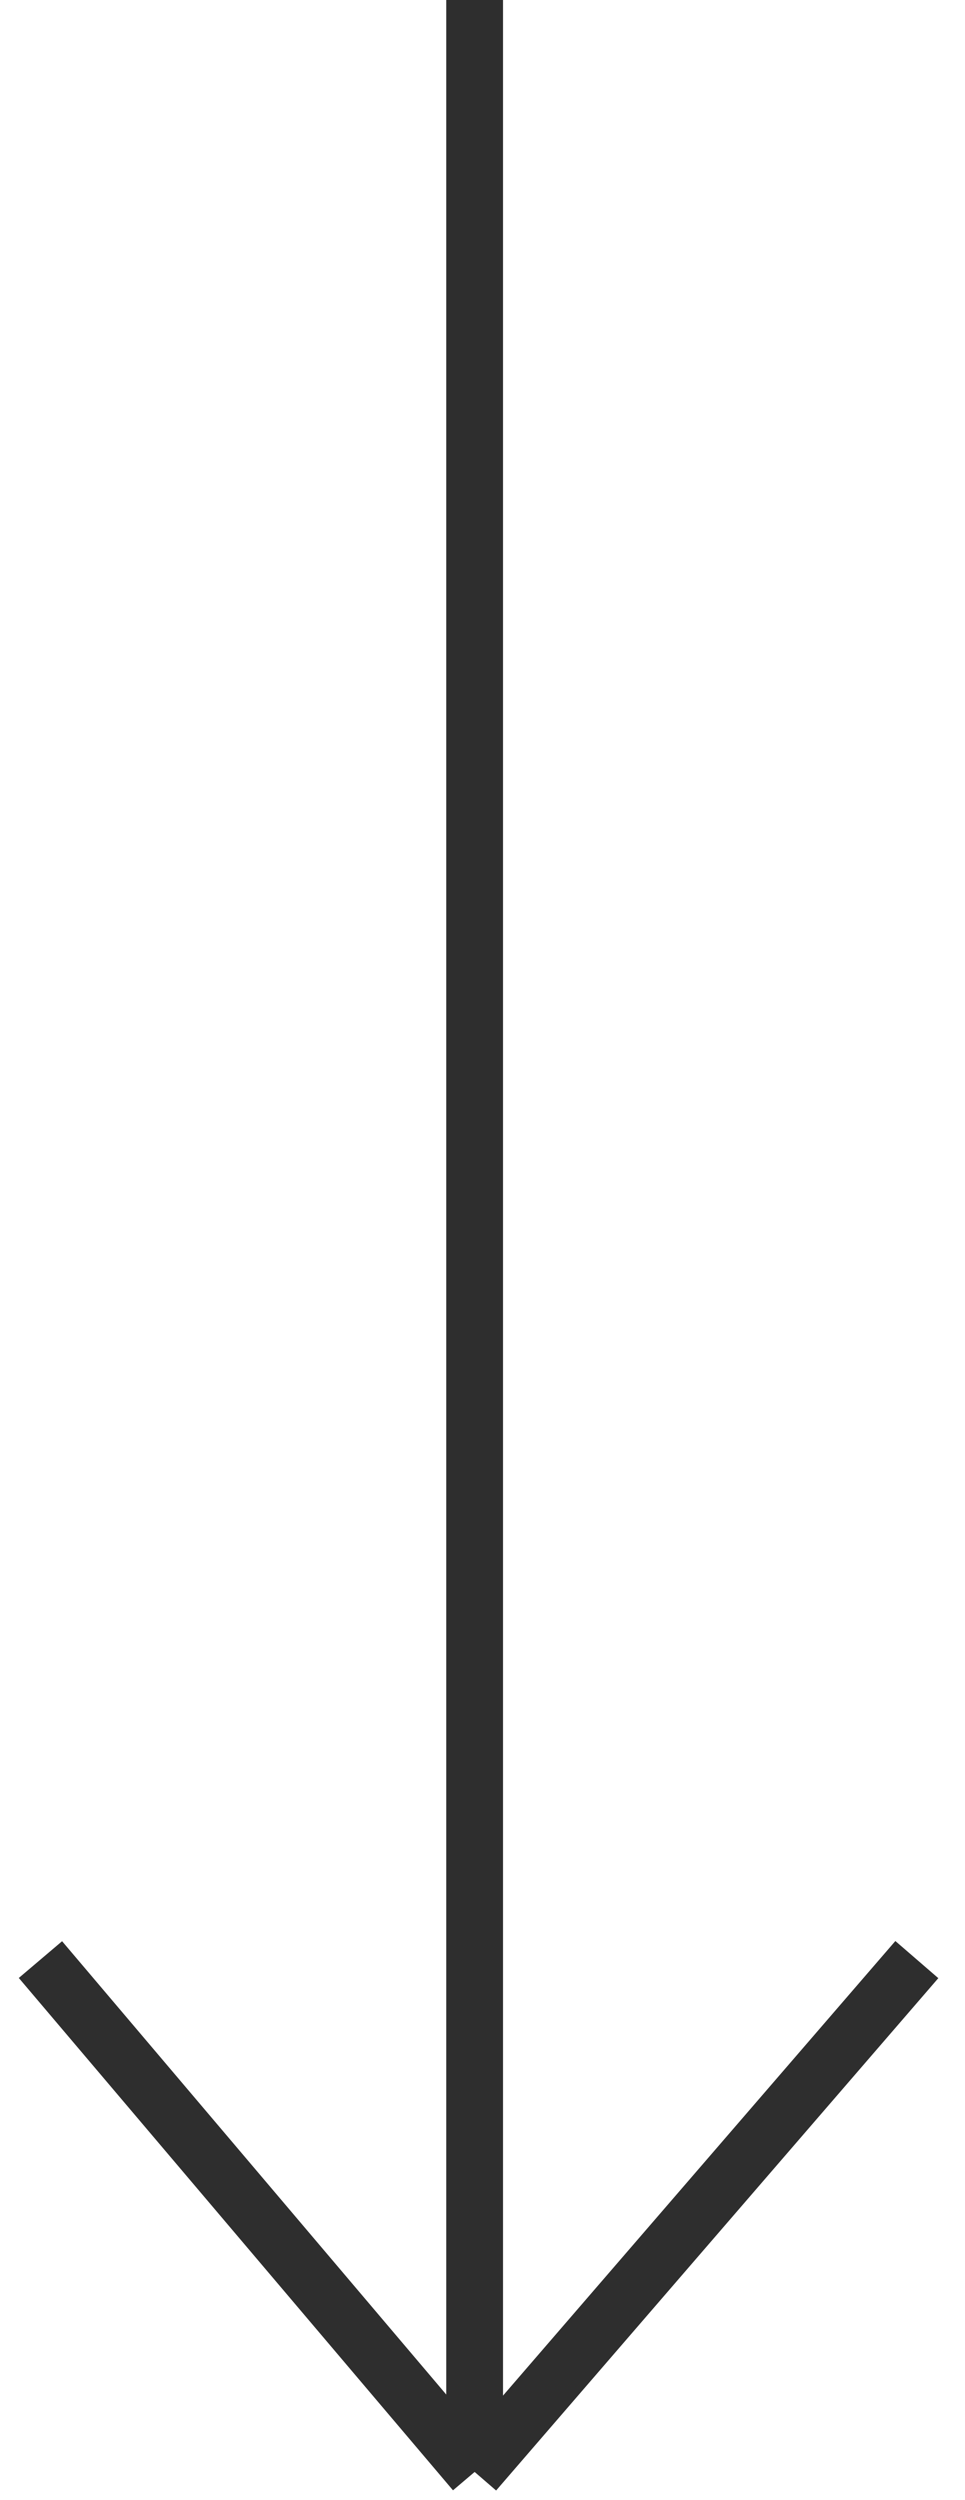 <svg width="34" height="88" viewBox="0 0 34 88" fill="none" xmlns="http://www.w3.org/2000/svg">
<path d="M16.723 0L16.723 87.018" stroke="#2E2E2E" stroke-width="2" stroke-linejoin="round"/>
<path d="M32.303 68.982L16.723 87.018" stroke="#2E2E2E" stroke-width="2" stroke-linejoin="round"/>
<path d="M1.425 68.982L16.723 87.018" stroke="#2E2E2E" stroke-width="2" stroke-linejoin="round"/>
</svg>
